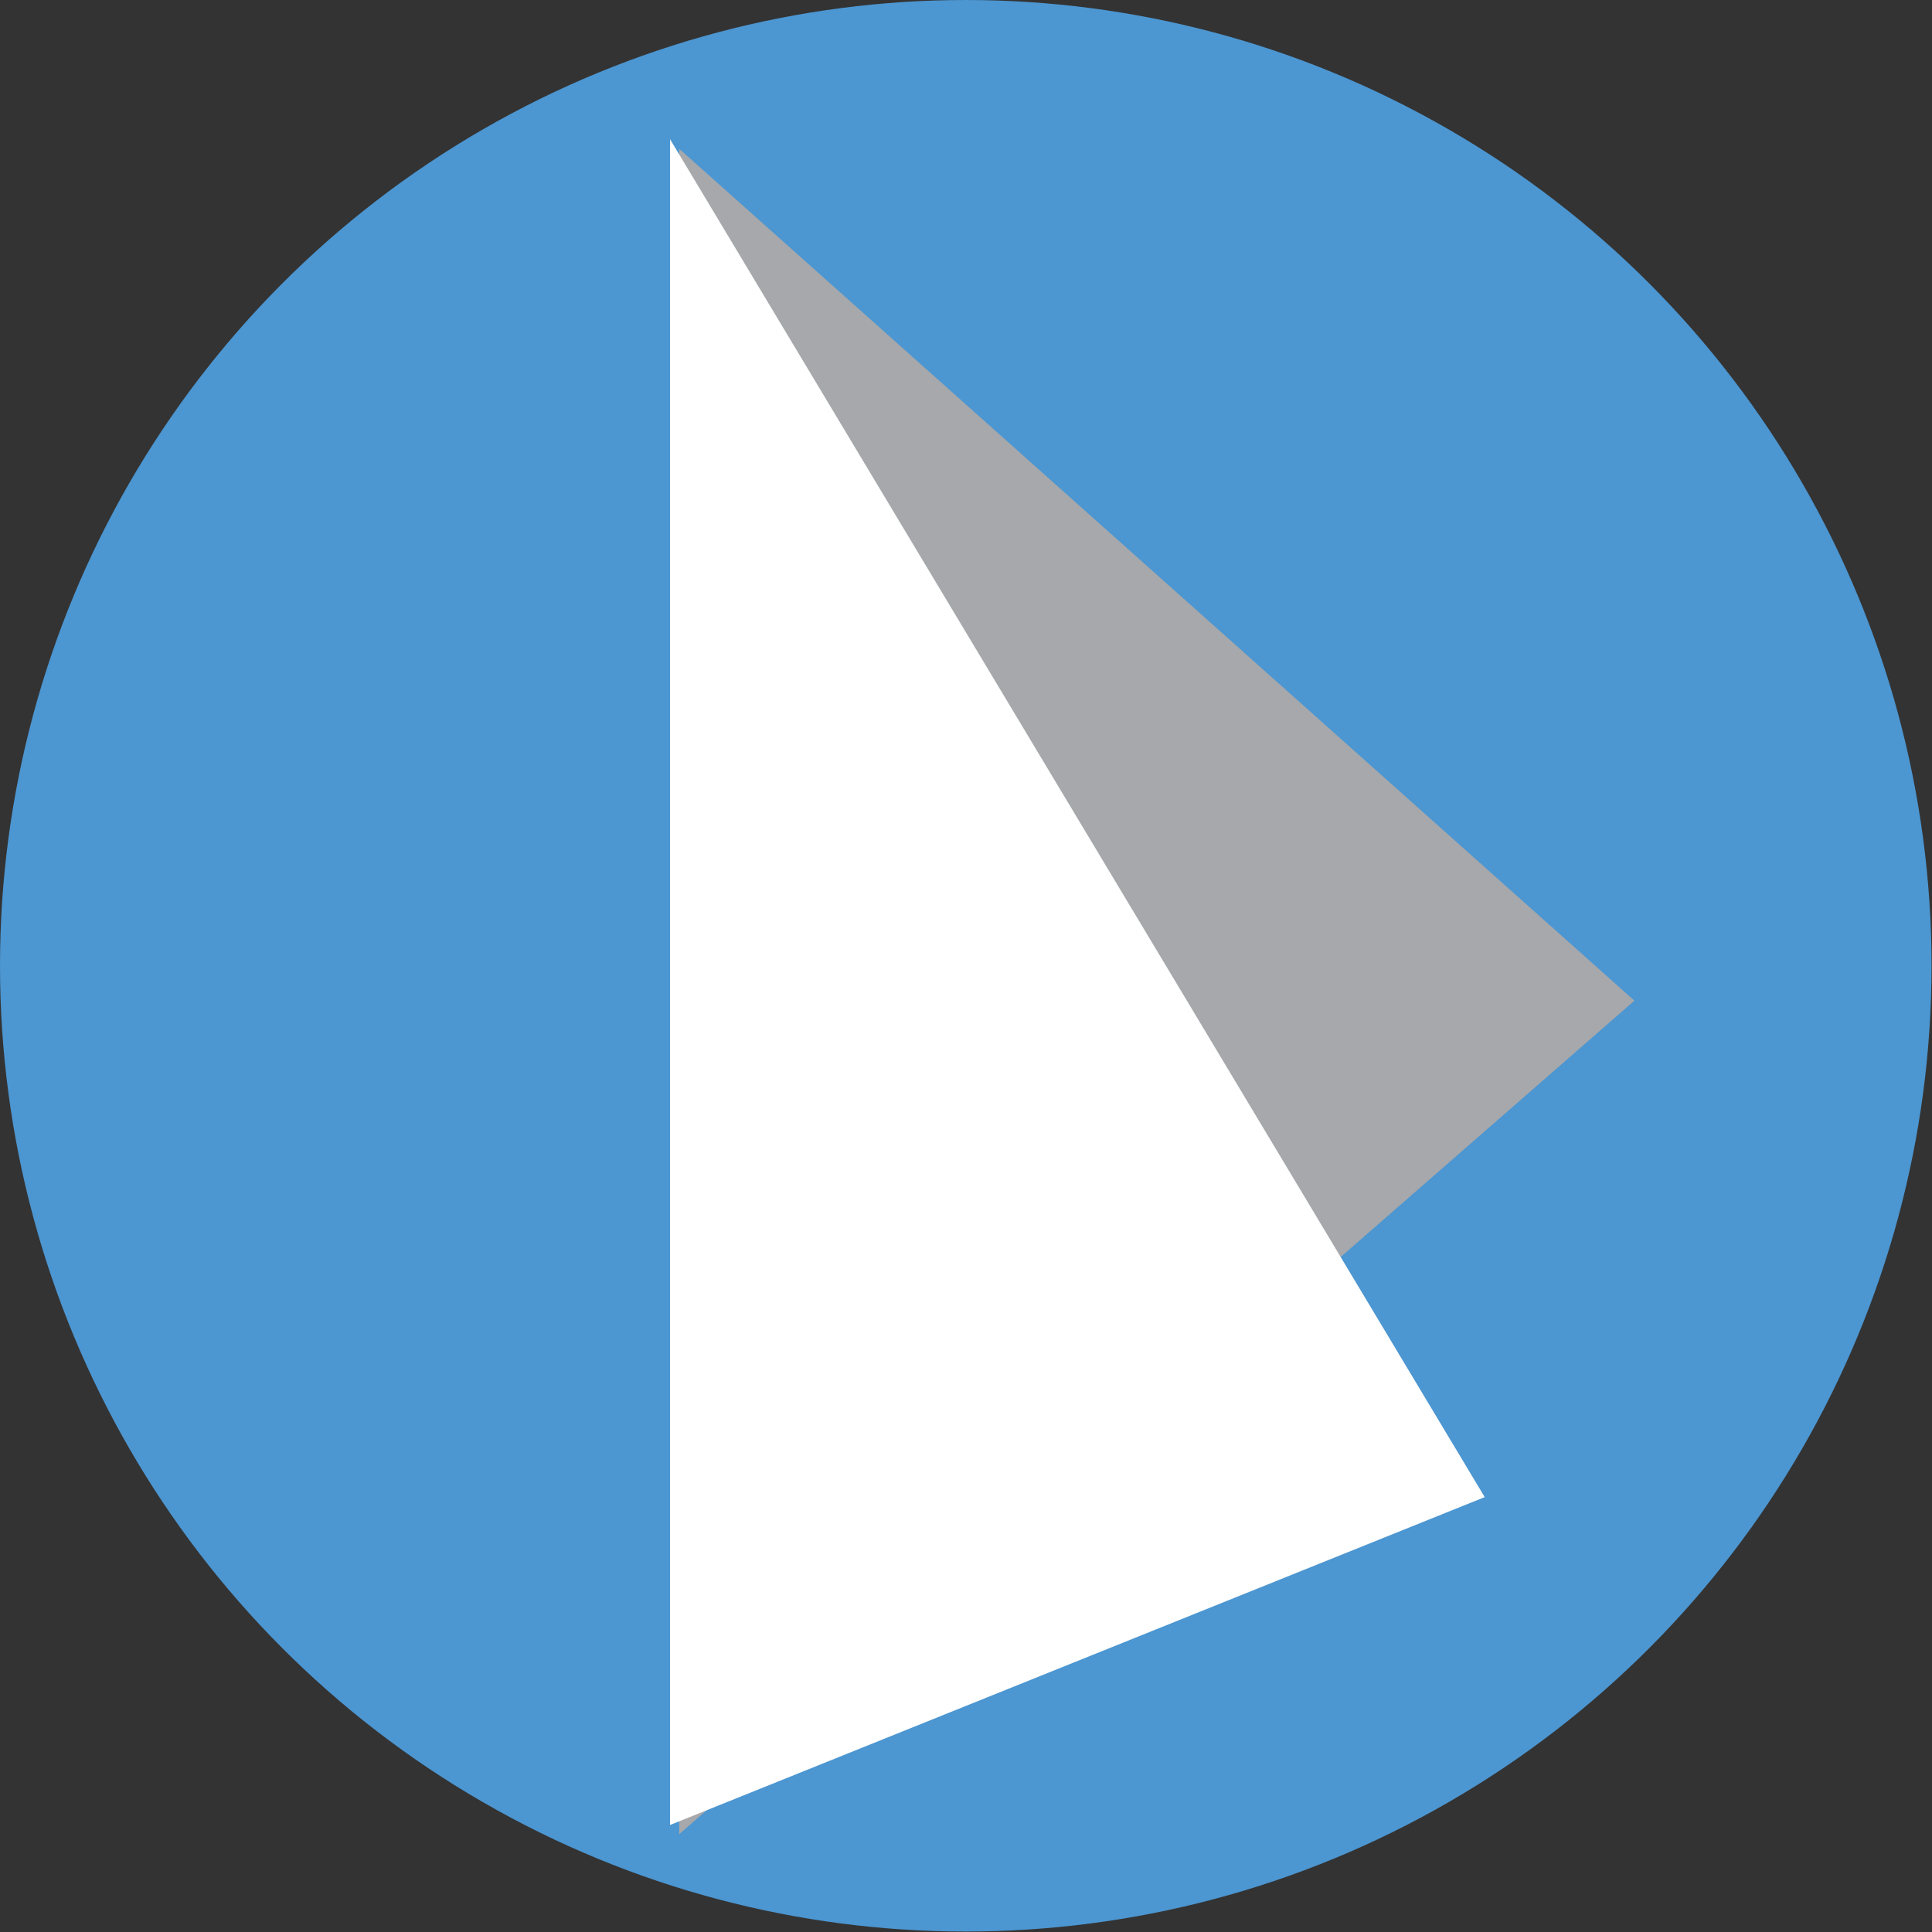 <?xml version="1.0" encoding="UTF-8"?><svg id="Layer_2" xmlns="http://www.w3.org/2000/svg" viewBox="0 0 42.07 42.07"><rect x="0" y="0" width="42.07" height="42.07" fill="#333333" stroke="none"/><defs><style>.cls-1{fill:#4c96d1;}.cls-2{fill:#fff;}.cls-3{fill:#a6a8ab;}</style></defs><g id="Layer_1-2"><circle class="cls-1" cx="21.03" cy="21.03" r="21.03"/><polygon class="cls-3" points="14.79 39.94 14.79 3.24 35.59 21.79 14.79 39.94"/><polygon class="cls-2" points="14.59 39.74 14.59 3.03 32.33 32.6 14.59 39.74"/></g></svg>
